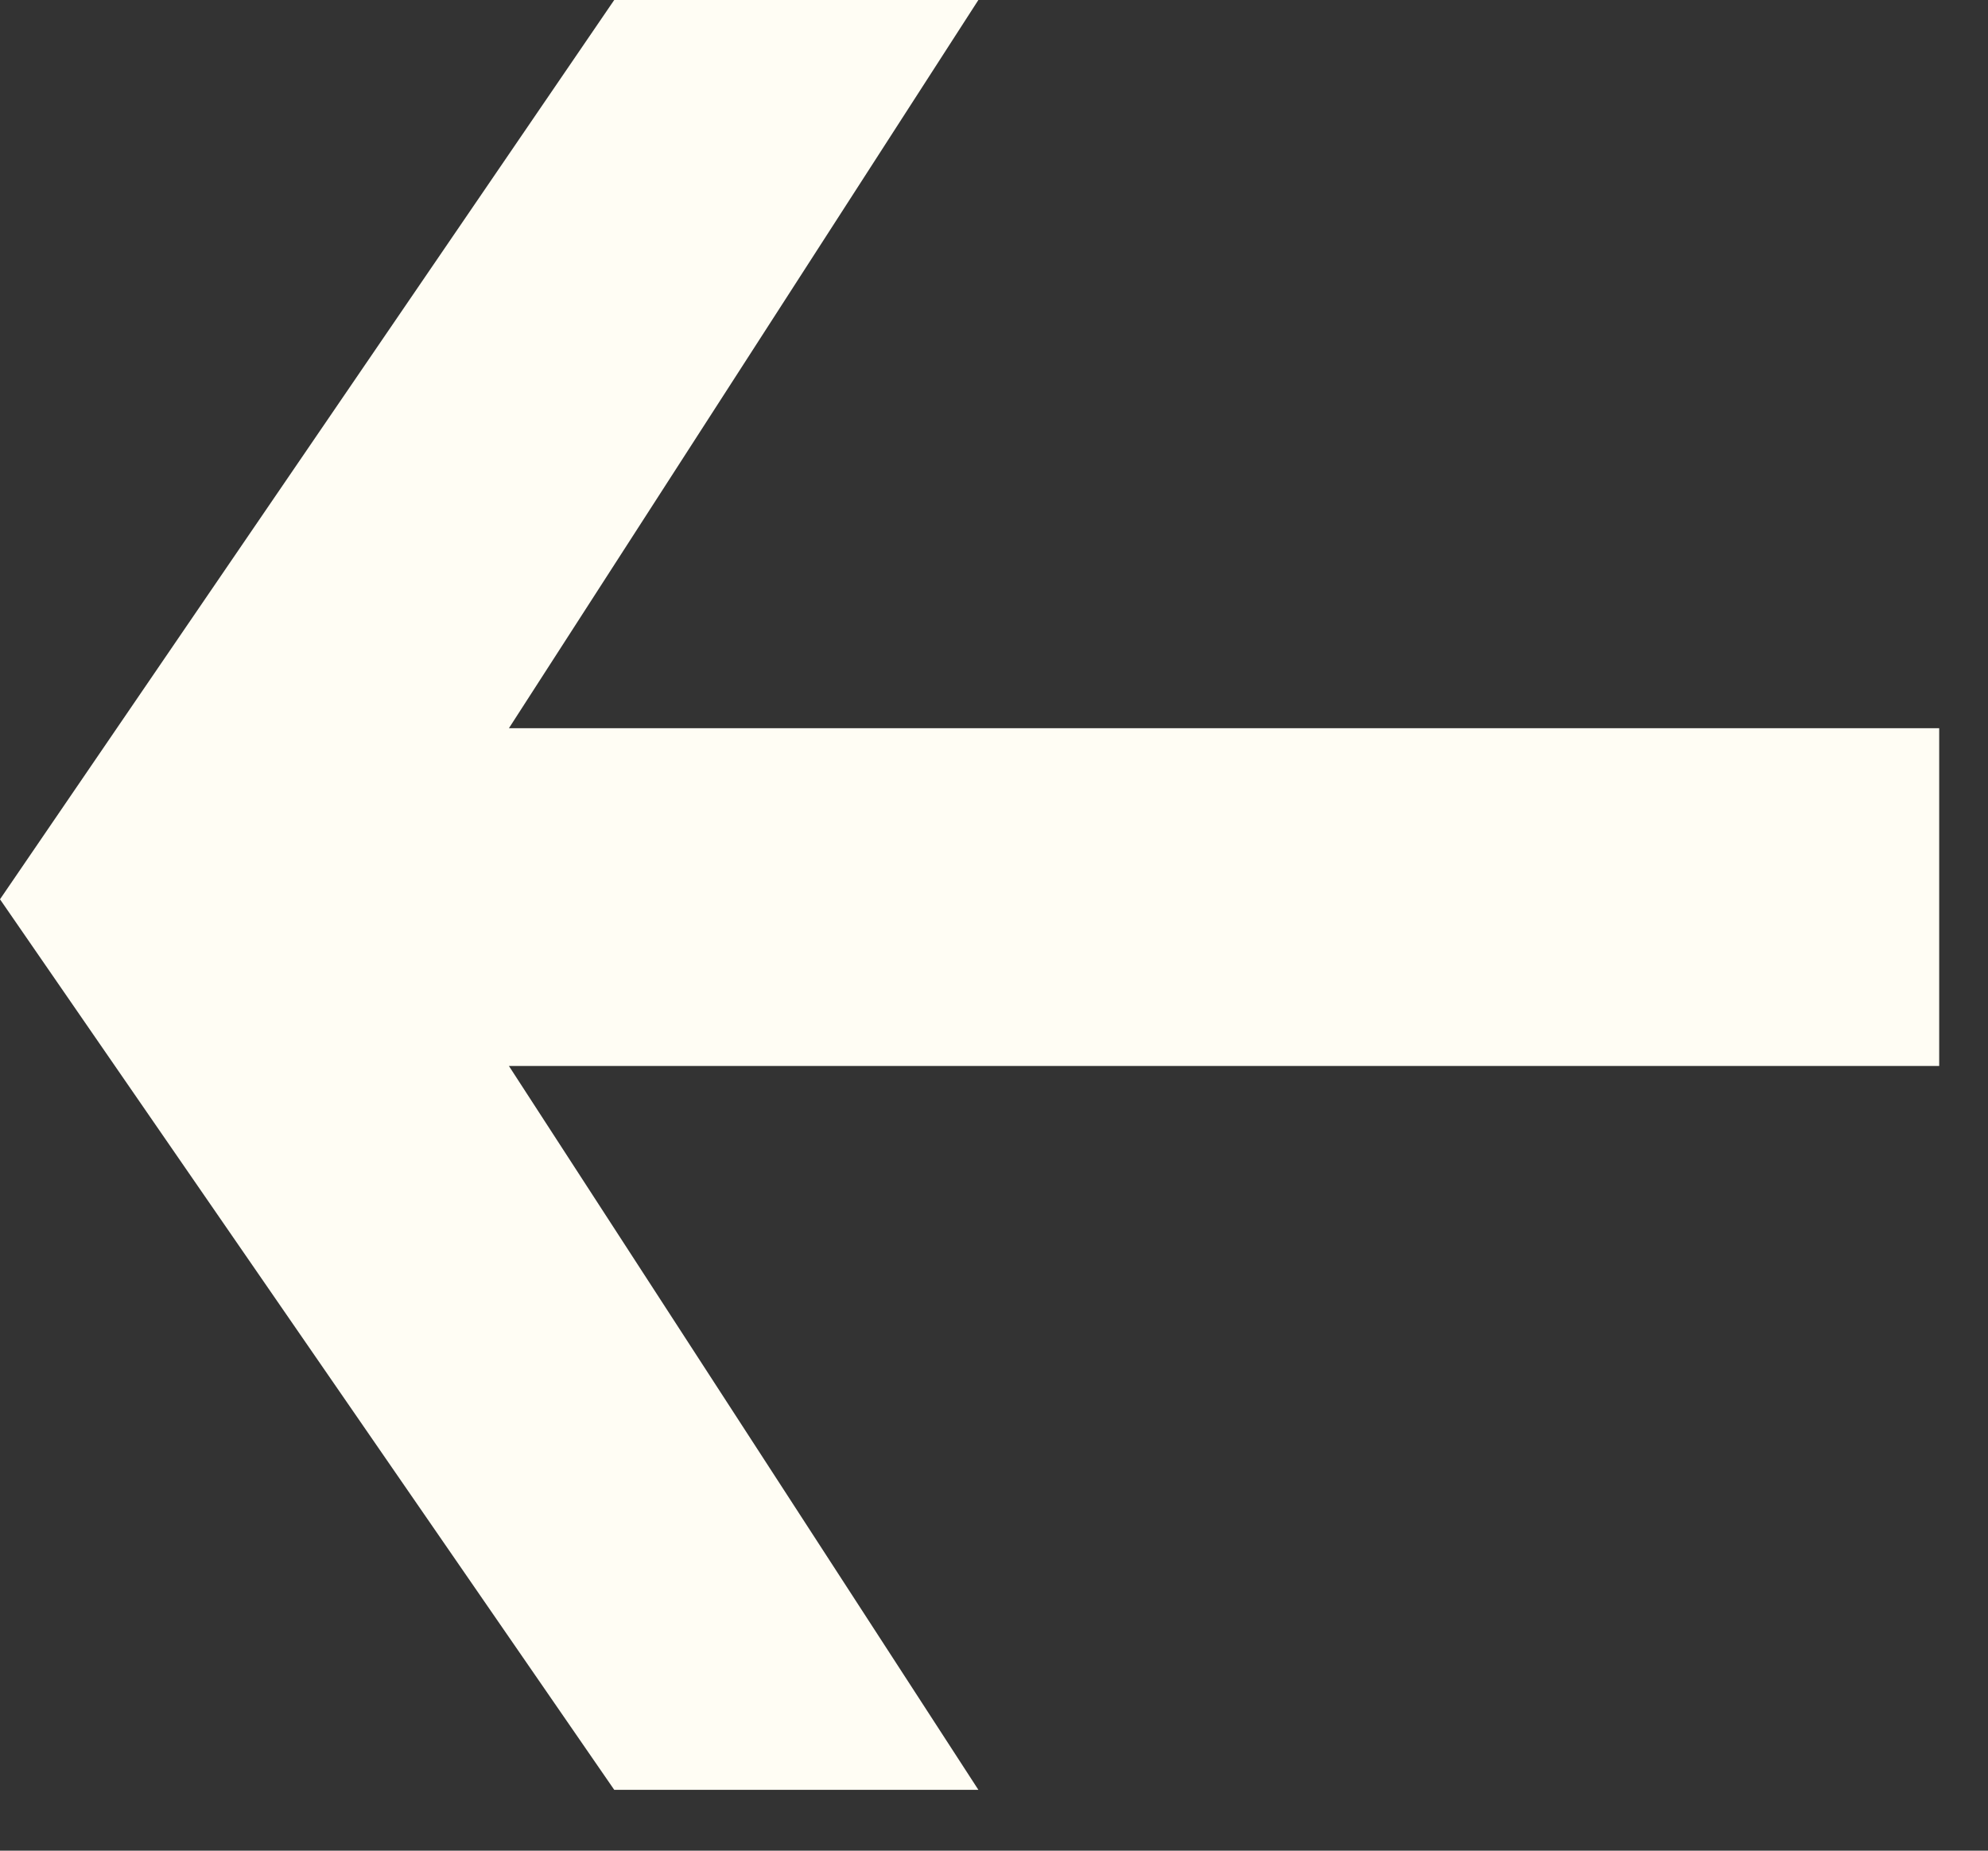 <?xml version="1.0" encoding="UTF-8"?> <svg xmlns="http://www.w3.org/2000/svg" width="29" height="27" viewBox="0 0 29 27" fill="none"><rect x="0" y="0" width="29" height="27" fill="#333333" stroke="none"/><path d="M7.424 15.552L14.272 26.112H8.96L0 13.12L8.96 6.33445e-08L14.272 0L7.424 10.624H28.288V15.552H7.424Z" fill="#FFFDF4"></path></svg> 